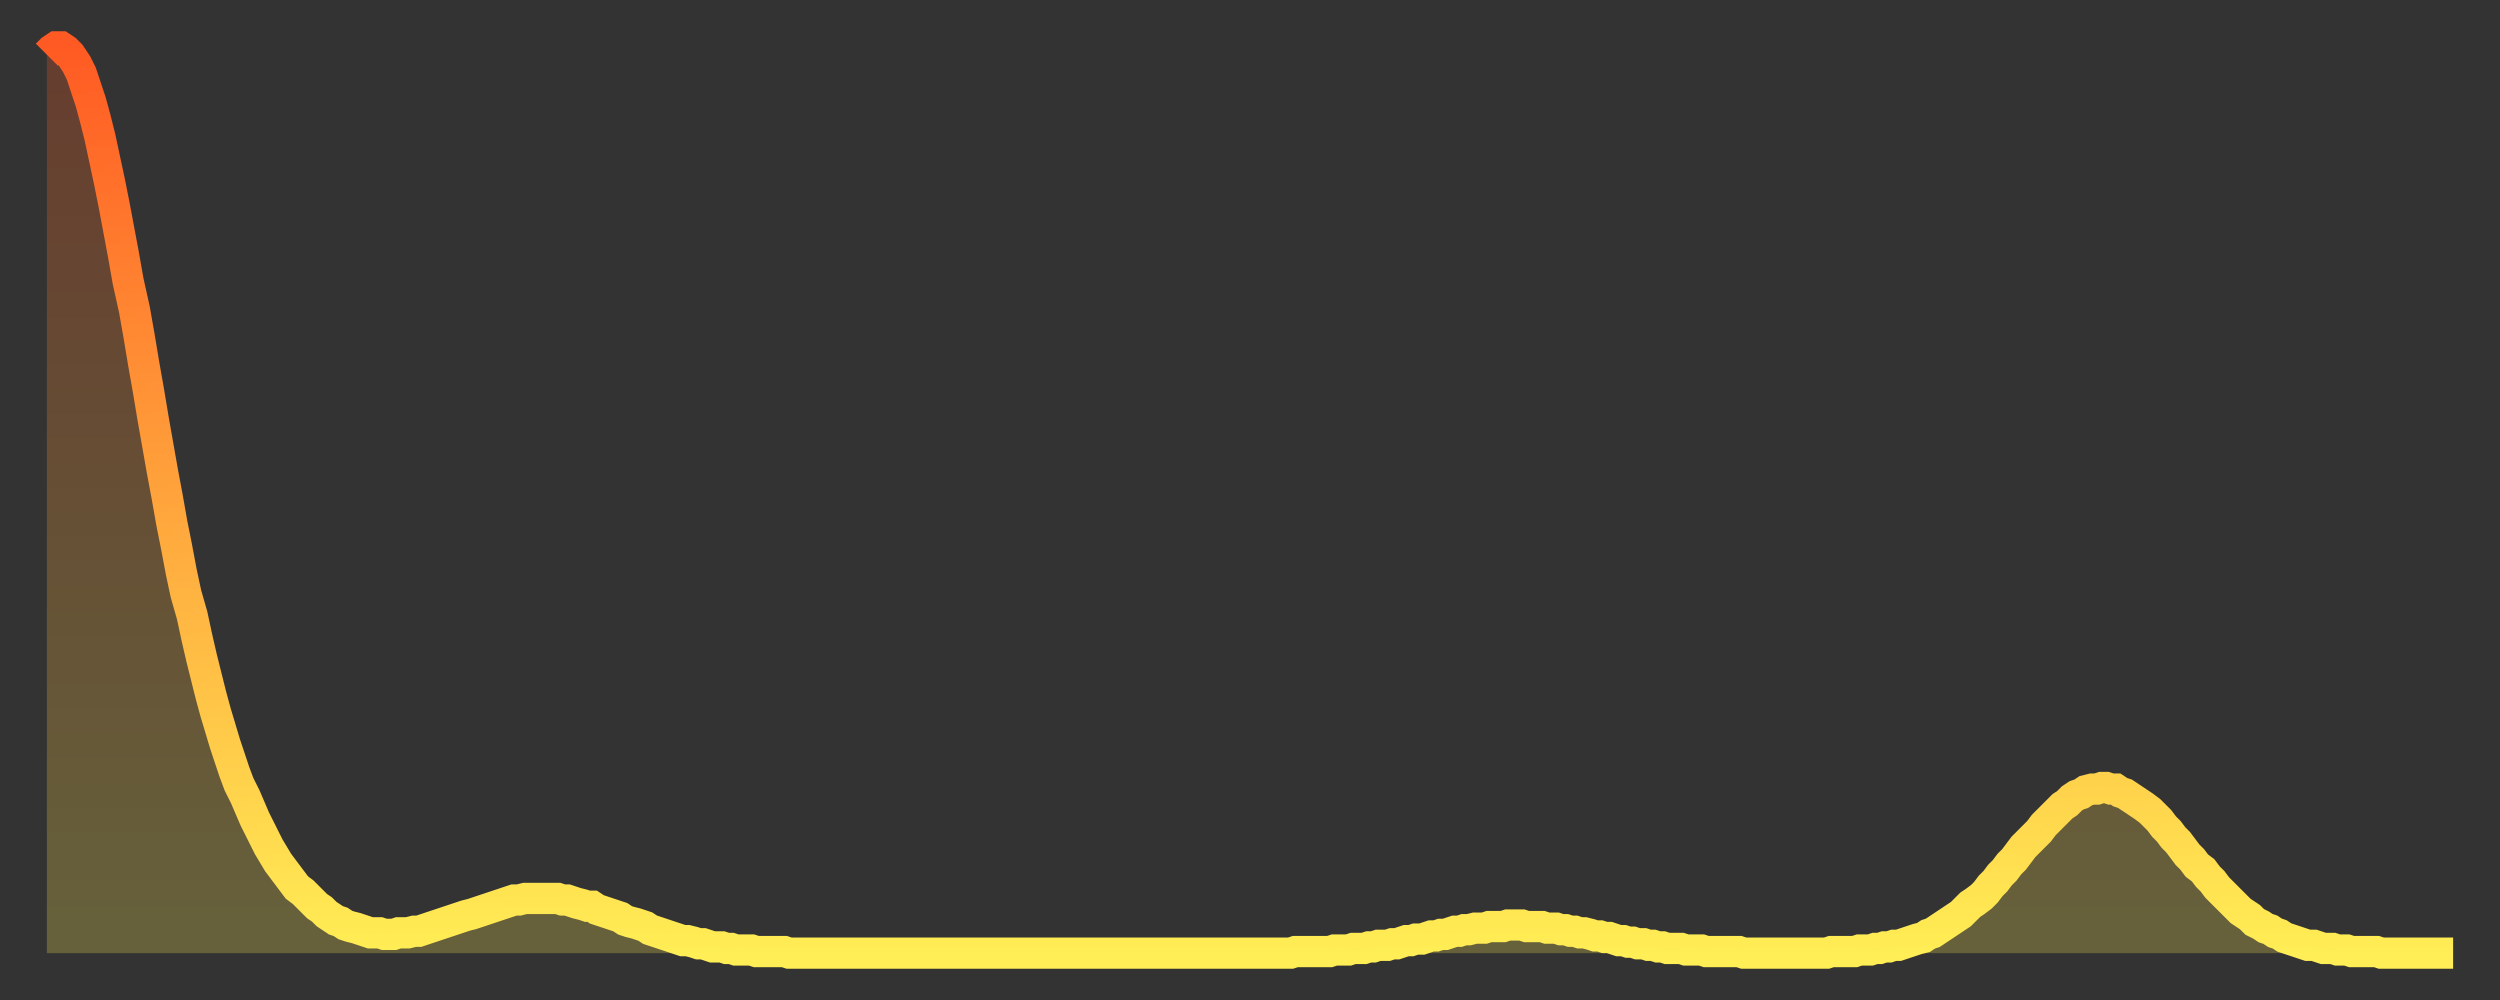 <?xml version="1.0" encoding="utf-8" ?>
<svg baseProfile="full" height="64" version="1.1" width="160" xmlns="http://www.w3.org/2000/svg" xmlns:ev="http://www.w3.org/2001/xml-events" xmlns:xlink="http://www.w3.org/1999/xlink"><rect width="100%" height="100%" fill="#333333" stroke="none"/><defs><linearGradient id="id999776" x1="0" x2="0" y1="0" y2="1"><stop offset="0%" stop-color="#ff5a23" /><stop offset="50%" stop-color="#ffa43c" /><stop offset="100%" stop-color="#ffee55" /></linearGradient></defs><g transform="translate(3,3)"><g><path d="M 0.0 0.5 0.3 0.2 0.6 0.0 0.9 0.0 1.2 0.2 1.5 0.5 1.9 1.1 2.2 1.7 2.5 2.6 2.8 3.5 3.1 4.6 3.4 5.8 3.7 7.2 4.0 8.6 4.3 10.1 4.6 11.7 4.9 13.3 5.2 15.0 5.6 16.8 5.9 18.5 6.2 20.3 6.5 22.0 6.8 23.8 7.1 25.5 7.4 27.2 7.7 28.8 8.0 30.5 8.3 32.0 8.6 33.6 8.9 35.0 9.3 36.4 9.6 37.8 9.9 39.1 10.2 40.3 10.5 41.5 10.8 42.6 11.1 43.6 11.4 44.6 11.7 45.5 12.0 46.4 12.3 47.2 12.7 48.0 13.0 48.7 13.3 49.4 13.6 50.0 13.9 50.6 14.2 51.2 14.5 51.7 14.8 52.2 15.1 52.6 15.4 53.0 15.7 53.4 16.0 53.8 16.4 54.1 16.7 54.4 17.0 54.7 17.3 55.0 17.6 55.2 17.9 55.5 18.2 55.7 18.5 55.9 18.8 56.0 19.1 56.2 19.4 56.3 19.8 56.4 20.1 56.5 20.4 56.6 20.7 56.7 21.0 56.7 21.3 56.7 21.6 56.8 21.9 56.8 22.2 56.8 22.5 56.7 22.8 56.7 23.1 56.7 23.5 56.6 23.8 56.6 24.1 56.5 24.4 56.4 24.7 56.3 25.0 56.2 25.3 56.1 25.6 56.0 25.9 55.9 26.2 55.8 26.5 55.7 26.8 55.6 27.2 55.5 27.5 55.4 27.8 55.3 28.1 55.2 28.4 55.1 28.7 55.0 29.0 54.9 29.3 54.8 29.6 54.7 29.9 54.6 30.2 54.6 30.6 54.5 30.9 54.5 31.2 54.5 31.5 54.5 31.8 54.5 32.1 54.5 32.4 54.5 32.7 54.5 33.0 54.6 33.3 54.6 33.6 54.7 33.9 54.8 34.3 54.9 34.6 55.0 34.9 55.0 35.2 55.2 35.5 55.3 35.8 55.4 36.1 55.5 36.4 55.6 36.7 55.7 37.0 55.9 37.3 56.0 37.7 56.1 38.0 56.2 38.3 56.3 38.6 56.5 38.9 56.6 39.2 56.7 39.5 56.8 39.8 56.9 40.1 57.0 40.4 57.1 40.7 57.2 41.0 57.2 41.4 57.3 41.7 57.4 42.0 57.4 42.3 57.5 42.6 57.6 42.9 57.6 43.2 57.6 43.5 57.7 43.8 57.7 44.1 57.8 44.4 57.8 44.7 57.8 45.1 57.8 45.4 57.9 45.7 57.9 46.0 57.9 46.3 57.9 46.6 57.9 46.9 57.9 47.2 57.9 47.5 58.0 47.8 58.0 48.1 58.0 48.5 58.0 48.8 58.0 49.1 58.0 49.4 58.0 49.7 58.0 50.0 58.0 50.3 58.0 50.6 58.0 50.9 58.0 51.2 58.0 51.5 58.0 51.8 58.0 52.2 58.0 52.5 58.0 52.8 58.0 53.1 58.0 53.4 58.0 53.7 58.0 54.0 58.0 54.3 58.0 54.6 58.0 54.9 58.0 55.2 58.0 55.6 58.0 55.9 58.0 56.2 58.0 56.5 58.0 56.8 58.0 57.1 58.0 57.4 58.0 57.7 58.0 58.0 58.0 58.3 58.0 58.6 58.0 58.9 58.0 59.3 58.0 59.6 58.0 59.9 58.0 60.2 58.0 60.5 58.0 60.8 58.0 61.1 58.0 61.4 58.0 61.7 58.0 62.0 58.0 62.3 58.0 62.6 58.0 63.0 58.0 63.3 58.0 63.6 58.0 63.9 58.0 64.2 58.0 64.5 58.0 64.8 58.0 65.1 58.0 65.4 58.0 65.7 58.0 66.0 58.0 66.4 58.0 66.7 58.0 67.0 58.0 67.3 58.0 67.6 58.0 67.9 58.0 68.2 58.0 68.5 58.0 68.8 58.0 69.1 58.0 69.4 58.0 69.7 58.0 70.1 58.0 70.4 58.0 70.7 58.0 71.0 58.0 71.3 58.0 71.6 58.0 71.9 58.0 72.2 58.0 72.5 58.0 72.8 58.0 73.1 58.0 73.5 58.0 73.8 58.0 74.1 58.0 74.4 58.0 74.7 58.0 75.0 58.0 75.3 58.0 75.6 58.0 75.9 58.0 76.2 58.0 76.5 58.0 76.8 58.0 77.2 58.0 77.5 58.0 77.8 58.0 78.1 58.0 78.4 58.0 78.7 58.0 79.0 58.0 79.3 58.0 79.6 58.0 79.9 57.9 80.2 57.9 80.5 57.9 80.9 57.9 81.2 57.9 81.5 57.9 81.8 57.9 82.1 57.9 82.4 57.8 82.7 57.8 83.0 57.8 83.3 57.8 83.6 57.7 83.9 57.7 84.3 57.7 84.6 57.6 84.9 57.6 85.2 57.5 85.5 57.5 85.8 57.5 86.1 57.4 86.4 57.4 86.7 57.3 87.0 57.2 87.3 57.2 87.6 57.1 88.0 57.1 88.3 57.0 88.6 56.9 88.9 56.9 89.2 56.8 89.5 56.8 89.8 56.7 90.1 56.6 90.4 56.6 90.7 56.5 91.0 56.5 91.4 56.4 91.7 56.4 92.0 56.4 92.3 56.3 92.6 56.3 92.9 56.3 93.2 56.3 93.5 56.2 93.8 56.2 94.1 56.2 94.4 56.2 94.7 56.3 95.1 56.3 95.4 56.3 95.7 56.3 96.0 56.4 96.3 56.4 96.6 56.4 96.9 56.5 97.2 56.5 97.5 56.6 97.8 56.6 98.1 56.7 98.4 56.7 98.8 56.8 99.1 56.9 99.4 56.9 99.7 57.0 100.0 57.0 100.3 57.1 100.6 57.2 100.9 57.2 101.2 57.3 101.5 57.3 101.8 57.4 102.2 57.4 102.5 57.5 102.8 57.5 103.1 57.6 103.4 57.6 103.7 57.7 104.0 57.7 104.3 57.7 104.6 57.7 104.9 57.8 105.2 57.8 105.5 57.8 105.9 57.8 106.2 57.9 106.5 57.9 106.8 57.9 107.1 57.9 107.4 57.9 107.7 57.9 108.0 57.9 108.3 57.9 108.6 58.0 108.9 58.0 109.3 58.0 109.6 58.0 109.9 58.0 110.2 58.0 110.5 58.0 110.8 58.0 111.1 58.0 111.4 58.0 111.7 58.0 112.0 58.0 112.3 58.0 112.6 58.0 113.0 58.0 113.3 58.0 113.6 58.0 113.9 58.0 114.2 57.9 114.5 57.9 114.8 57.9 115.1 57.9 115.4 57.9 115.7 57.9 116.0 57.8 116.3 57.8 116.7 57.8 117.0 57.7 117.3 57.7 117.6 57.6 117.9 57.6 118.2 57.5 118.5 57.5 118.8 57.4 119.1 57.3 119.4 57.2 119.7 57.1 120.1 57.0 120.4 56.8 120.7 56.7 121.0 56.5 121.3 56.3 121.6 56.1 121.9 55.9 122.2 55.7 122.5 55.5 122.8 55.2 123.1 54.9 123.4 54.7 123.8 54.4 124.1 54.1 124.4 53.7 124.7 53.4 125.0 53.0 125.3 52.7 125.6 52.3 125.9 52.0 126.2 51.6 126.5 51.2 126.8 50.9 127.2 50.5 127.5 50.2 127.8 49.8 128.1 49.5 128.4 49.2 128.7 48.9 129.0 48.6 129.3 48.4 129.6 48.1 129.9 47.9 130.2 47.8 130.5 47.6 130.9 47.5 131.2 47.5 131.5 47.4 131.8 47.4 132.1 47.5 132.4 47.5 132.7 47.7 133.0 47.8 133.3 48.0 133.6 48.2 133.9 48.4 134.2 48.6 134.6 48.9 134.9 49.2 135.2 49.5 135.5 49.9 135.8 50.2 136.1 50.6 136.4 50.9 136.7 51.3 137.0 51.7 137.3 52.0 137.6 52.4 138.0 52.7 138.3 53.1 138.6 53.4 138.9 53.8 139.2 54.1 139.5 54.4 139.8 54.7 140.1 55.0 140.4 55.3 140.7 55.5 141.0 55.7 141.3 56.0 141.7 56.2 142.0 56.4 142.3 56.5 142.6 56.7 142.9 56.8 143.2 57.0 143.5 57.1 143.8 57.2 144.1 57.3 144.4 57.4 144.7 57.5 145.1 57.5 145.4 57.6 145.7 57.7 146.0 57.7 146.3 57.7 146.6 57.8 146.9 57.8 147.2 57.8 147.5 57.9 147.8 57.9 148.1 57.9 148.4 57.9 148.8 57.9 149.1 57.9 149.4 58.0 149.7 58.0 150.0 58.0 150.3 58.0 150.6 58.0 150.9 58.0 151.2 58.0 151.5 58.0 151.8 58.0 152.1 58.0 152.5 58.0 152.8 58.0 153.1 58.0 153.4 58.0 153.7 58.0 154.0 58.0" fill="none" id="graph-curve" opacity="1" stroke="url(#id999776)" stroke-width="2" /><path d="M 0 58 L 0.0 0.5 0.3 0.2 0.6 0.0 0.9 0.0 1.2 0.2 1.5 0.5 1.9 1.1 2.2 1.7 2.5 2.6 2.8 3.5 3.1 4.6 3.4 5.8 3.7 7.2 4.0 8.6 4.3 10.1 4.6 11.7 4.9 13.3 5.2 15.0 5.6 16.8 5.9 18.5 6.2 20.3 6.5 22.0 6.8 23.8 7.1 25.5 7.4 27.2 7.7 28.8 8.0 30.5 8.3 32.0 8.6 33.6 8.9 35.0 9.3 36.4 9.6 37.8 9.9 39.1 10.2 40.3 10.5 41.5 10.8 42.6 11.1 43.6 11.4 44.6 11.7 45.5 12.0 46.4 12.3 47.2 12.7 48.0 13.0 48.7 13.3 49.4 13.6 50.0 13.9 50.6 14.2 51.2 14.5 51.7 14.8 52.2 15.1 52.6 15.4 53.0 15.7 53.4 16.0 53.8 16.4 54.1 16.7 54.4 17.0 54.7 17.3 55.0 17.6 55.2 17.9 55.5 18.2 55.7 18.5 55.9 18.8 56.0 19.1 56.2 19.4 56.3 19.8 56.4 20.1 56.5 20.4 56.6 20.7 56.7 21.0 56.7 21.3 56.7 21.6 56.8 21.9 56.8 22.2 56.8 22.5 56.7 22.8 56.7 23.1 56.7 23.5 56.6 23.8 56.6 24.1 56.5 24.4 56.4 24.7 56.3 25.0 56.2 25.3 56.1 25.6 56.0 25.9 55.9 26.2 55.8 26.5 55.7 26.8 55.6 27.2 55.5 27.5 55.4 27.8 55.3 28.1 55.2 28.4 55.1 28.7 55.0 29.0 54.9 29.3 54.8 29.6 54.7 29.9 54.6 30.2 54.6 30.6 54.5 30.9 54.5 31.2 54.5 31.5 54.5 31.8 54.5 32.1 54.5 32.4 54.5 32.7 54.5 33.0 54.6 33.3 54.6 33.6 54.7 33.9 54.8 34.3 54.9 34.6 55.0 34.9 55.0 35.2 55.2 35.5 55.3 35.8 55.4 36.1 55.5 36.4 55.6 36.7 55.7 37.0 55.9 37.3 56.0 37.7 56.1 38.0 56.2 38.3 56.3 38.6 56.5 38.9 56.6 39.2 56.7 39.5 56.8 39.8 56.9 40.1 57.0 40.4 57.1 40.7 57.2 41.0 57.2 41.4 57.3 41.7 57.4 42.0 57.4 42.3 57.5 42.6 57.6 42.9 57.6 43.2 57.6 43.5 57.7 43.8 57.7 44.1 57.8 44.4 57.8 44.7 57.8 45.1 57.8 45.4 57.9 45.7 57.9 46.0 57.9 46.3 57.9 46.6 57.9 46.9 57.9 47.2 57.9 47.5 58.0 47.8 58.0 48.1 58.0 48.5 58.0 48.8 58.0 49.1 58.0 49.4 58.0 49.7 58.0 50.0 58.0 50.3 58.0 50.6 58.0 50.9 58.0 51.2 58.0 51.5 58.0 51.8 58.0 52.2 58.0 52.5 58.0 52.8 58.0 53.1 58.0 53.4 58.0 53.7 58.0 54.0 58.0 54.3 58.0 54.6 58.0 54.9 58.0 55.2 58.0 55.6 58.0 55.9 58.0 56.2 58.0 56.5 58.0 56.8 58.0 57.1 58.0 57.4 58.0 57.7 58.0 58.0 58.0 58.3 58.0 58.6 58.0 58.9 58.0 59.3 58.0 59.6 58.0 59.9 58.0 60.2 58.0 60.5 58.0 60.8 58.0 61.1 58.0 61.4 58.0 61.7 58.0 62.0 58.0 62.3 58.0 62.6 58.0 63.0 58.0 63.3 58.0 63.6 58.0 63.9 58.0 64.2 58.0 64.5 58.0 64.8 58.0 65.1 58.0 65.4 58.0 65.7 58.0 66.0 58.0 66.4 58.0 66.7 58.0 67.0 58.0 67.3 58.0 67.6 58.0 67.9 58.0 68.2 58.0 68.5 58.0 68.8 58.0 69.1 58.0 69.4 58.0 69.7 58.0 70.1 58.0 70.4 58.0 70.7 58.0 71.0 58.0 71.3 58.0 71.6 58.0 71.9 58.0 72.2 58.0 72.5 58.0 72.8 58.0 73.1 58.0 73.5 58.0 73.8 58.0 74.1 58.0 74.4 58.0 74.7 58.0 75.0 58.0 75.3 58.0 75.6 58.0 75.9 58.0 76.2 58.0 76.5 58.0 76.8 58.0 77.2 58.0 77.5 58.0 77.8 58.0 78.1 58.0 78.4 58.0 78.7 58.0 79.0 58.0 79.3 58.0 79.6 58.0 79.9 57.9 80.2 57.9 80.5 57.9 80.9 57.9 81.2 57.9 81.5 57.9 81.8 57.9 82.1 57.9 82.4 57.8 82.7 57.8 83.0 57.8 83.3 57.8 83.6 57.7 83.9 57.7 84.3 57.7 84.6 57.6 84.9 57.6 85.2 57.5 85.5 57.5 85.8 57.5 86.1 57.4 86.4 57.4 86.7 57.3 87.0 57.2 87.3 57.2 87.6 57.1 88.0 57.1 88.3 57.0 88.6 56.9 88.9 56.9 89.2 56.8 89.5 56.8 89.8 56.7 90.1 56.6 90.4 56.6 90.7 56.5 91.0 56.5 91.4 56.4 91.7 56.4 92.0 56.4 92.3 56.3 92.6 56.3 92.9 56.3 93.2 56.3 93.5 56.2 93.8 56.2 94.1 56.2 94.4 56.2 94.7 56.3 95.1 56.3 95.4 56.3 95.7 56.3 96.0 56.4 96.3 56.4 96.6 56.4 96.9 56.5 97.2 56.5 97.5 56.6 97.8 56.6 98.1 56.7 98.4 56.7 98.8 56.8 99.1 56.9 99.4 56.9 99.7 57.0 100.0 57.0 100.3 57.1 100.6 57.2 100.9 57.2 101.2 57.3 101.5 57.3 101.8 57.4 102.2 57.4 102.5 57.5 102.8 57.5 103.1 57.6 103.4 57.6 103.7 57.7 104.0 57.7 104.3 57.7 104.6 57.7 104.9 57.8 105.2 57.8 105.5 57.8 105.9 57.8 106.2 57.9 106.5 57.9 106.8 57.9 107.1 57.9 107.4 57.9 107.7 57.9 108.0 57.9 108.3 57.9 108.6 58.0 108.9 58.0 109.3 58.0 109.6 58.0 109.9 58.0 110.2 58.0 110.5 58.0 110.8 58.0 111.1 58.0 111.4 58.0 111.7 58.0 112.0 58.0 112.3 58.0 112.6 58.0 113.0 58.0 113.3 58.0 113.6 58.0 113.9 58.0 114.2 57.9 114.5 57.9 114.8 57.9 115.1 57.9 115.4 57.9 115.7 57.9 116.0 57.8 116.3 57.8 116.7 57.8 117.0 57.7 117.3 57.7 117.6 57.6 117.9 57.6 118.2 57.5 118.5 57.5 118.8 57.4 119.1 57.3 119.4 57.2 119.7 57.1 120.1 57.0 120.4 56.8 120.7 56.7 121.0 56.5 121.3 56.3 121.6 56.1 121.9 55.9 122.2 55.7 122.5 55.5 122.8 55.2 123.1 54.9 123.4 54.7 123.8 54.4 124.1 54.1 124.4 53.7 124.7 53.4 125.0 53.0 125.3 52.7 125.6 52.3 125.9 52.0 126.2 51.6 126.5 51.2 126.8 50.9 127.2 50.5 127.5 50.2 127.8 49.8 128.1 49.5 128.4 49.2 128.7 48.9 129.0 48.6 129.3 48.4 129.6 48.1 129.9 47.9 130.2 47.8 130.5 47.6 130.9 47.5 131.2 47.5 131.5 47.4 131.8 47.4 132.1 47.5 132.4 47.5 132.7 47.7 133.0 47.8 133.3 48.0 133.6 48.2 133.9 48.4 134.2 48.6 134.6 48.9 134.9 49.2 135.2 49.5 135.5 49.9 135.8 50.2 136.1 50.6 136.4 50.9 136.7 51.3 137.0 51.7 137.3 52.0 137.6 52.4 138.0 52.7 138.3 53.1 138.6 53.4 138.9 53.8 139.2 54.1 139.5 54.4 139.8 54.7 140.1 55.0 140.4 55.3 140.7 55.5 141.0 55.7 141.3 56.0 141.7 56.2 142.0 56.4 142.3 56.5 142.6 56.7 142.9 56.8 143.2 57.0 143.5 57.1 143.8 57.2 144.1 57.3 144.4 57.4 144.7 57.5 145.1 57.5 145.4 57.6 145.7 57.7 146.0 57.7 146.3 57.7 146.6 57.8 146.9 57.8 147.2 57.8 147.5 57.9 147.8 57.9 148.1 57.9 148.4 57.9 148.8 57.9 149.1 57.9 149.4 58.0 149.7 58.0 150.0 58.0 150.3 58.0 150.6 58.0 150.9 58.0 151.2 58.0 151.5 58.0 151.8 58.0 152.1 58.0 152.5 58.0 152.8 58.0 153.1 58.0 153.4 58.0 153.7 58.0 154.0 58.0 154 58" fill="url(#id999776)" fill-opacity=".25" id="graph-shadow" /></g></g></svg>